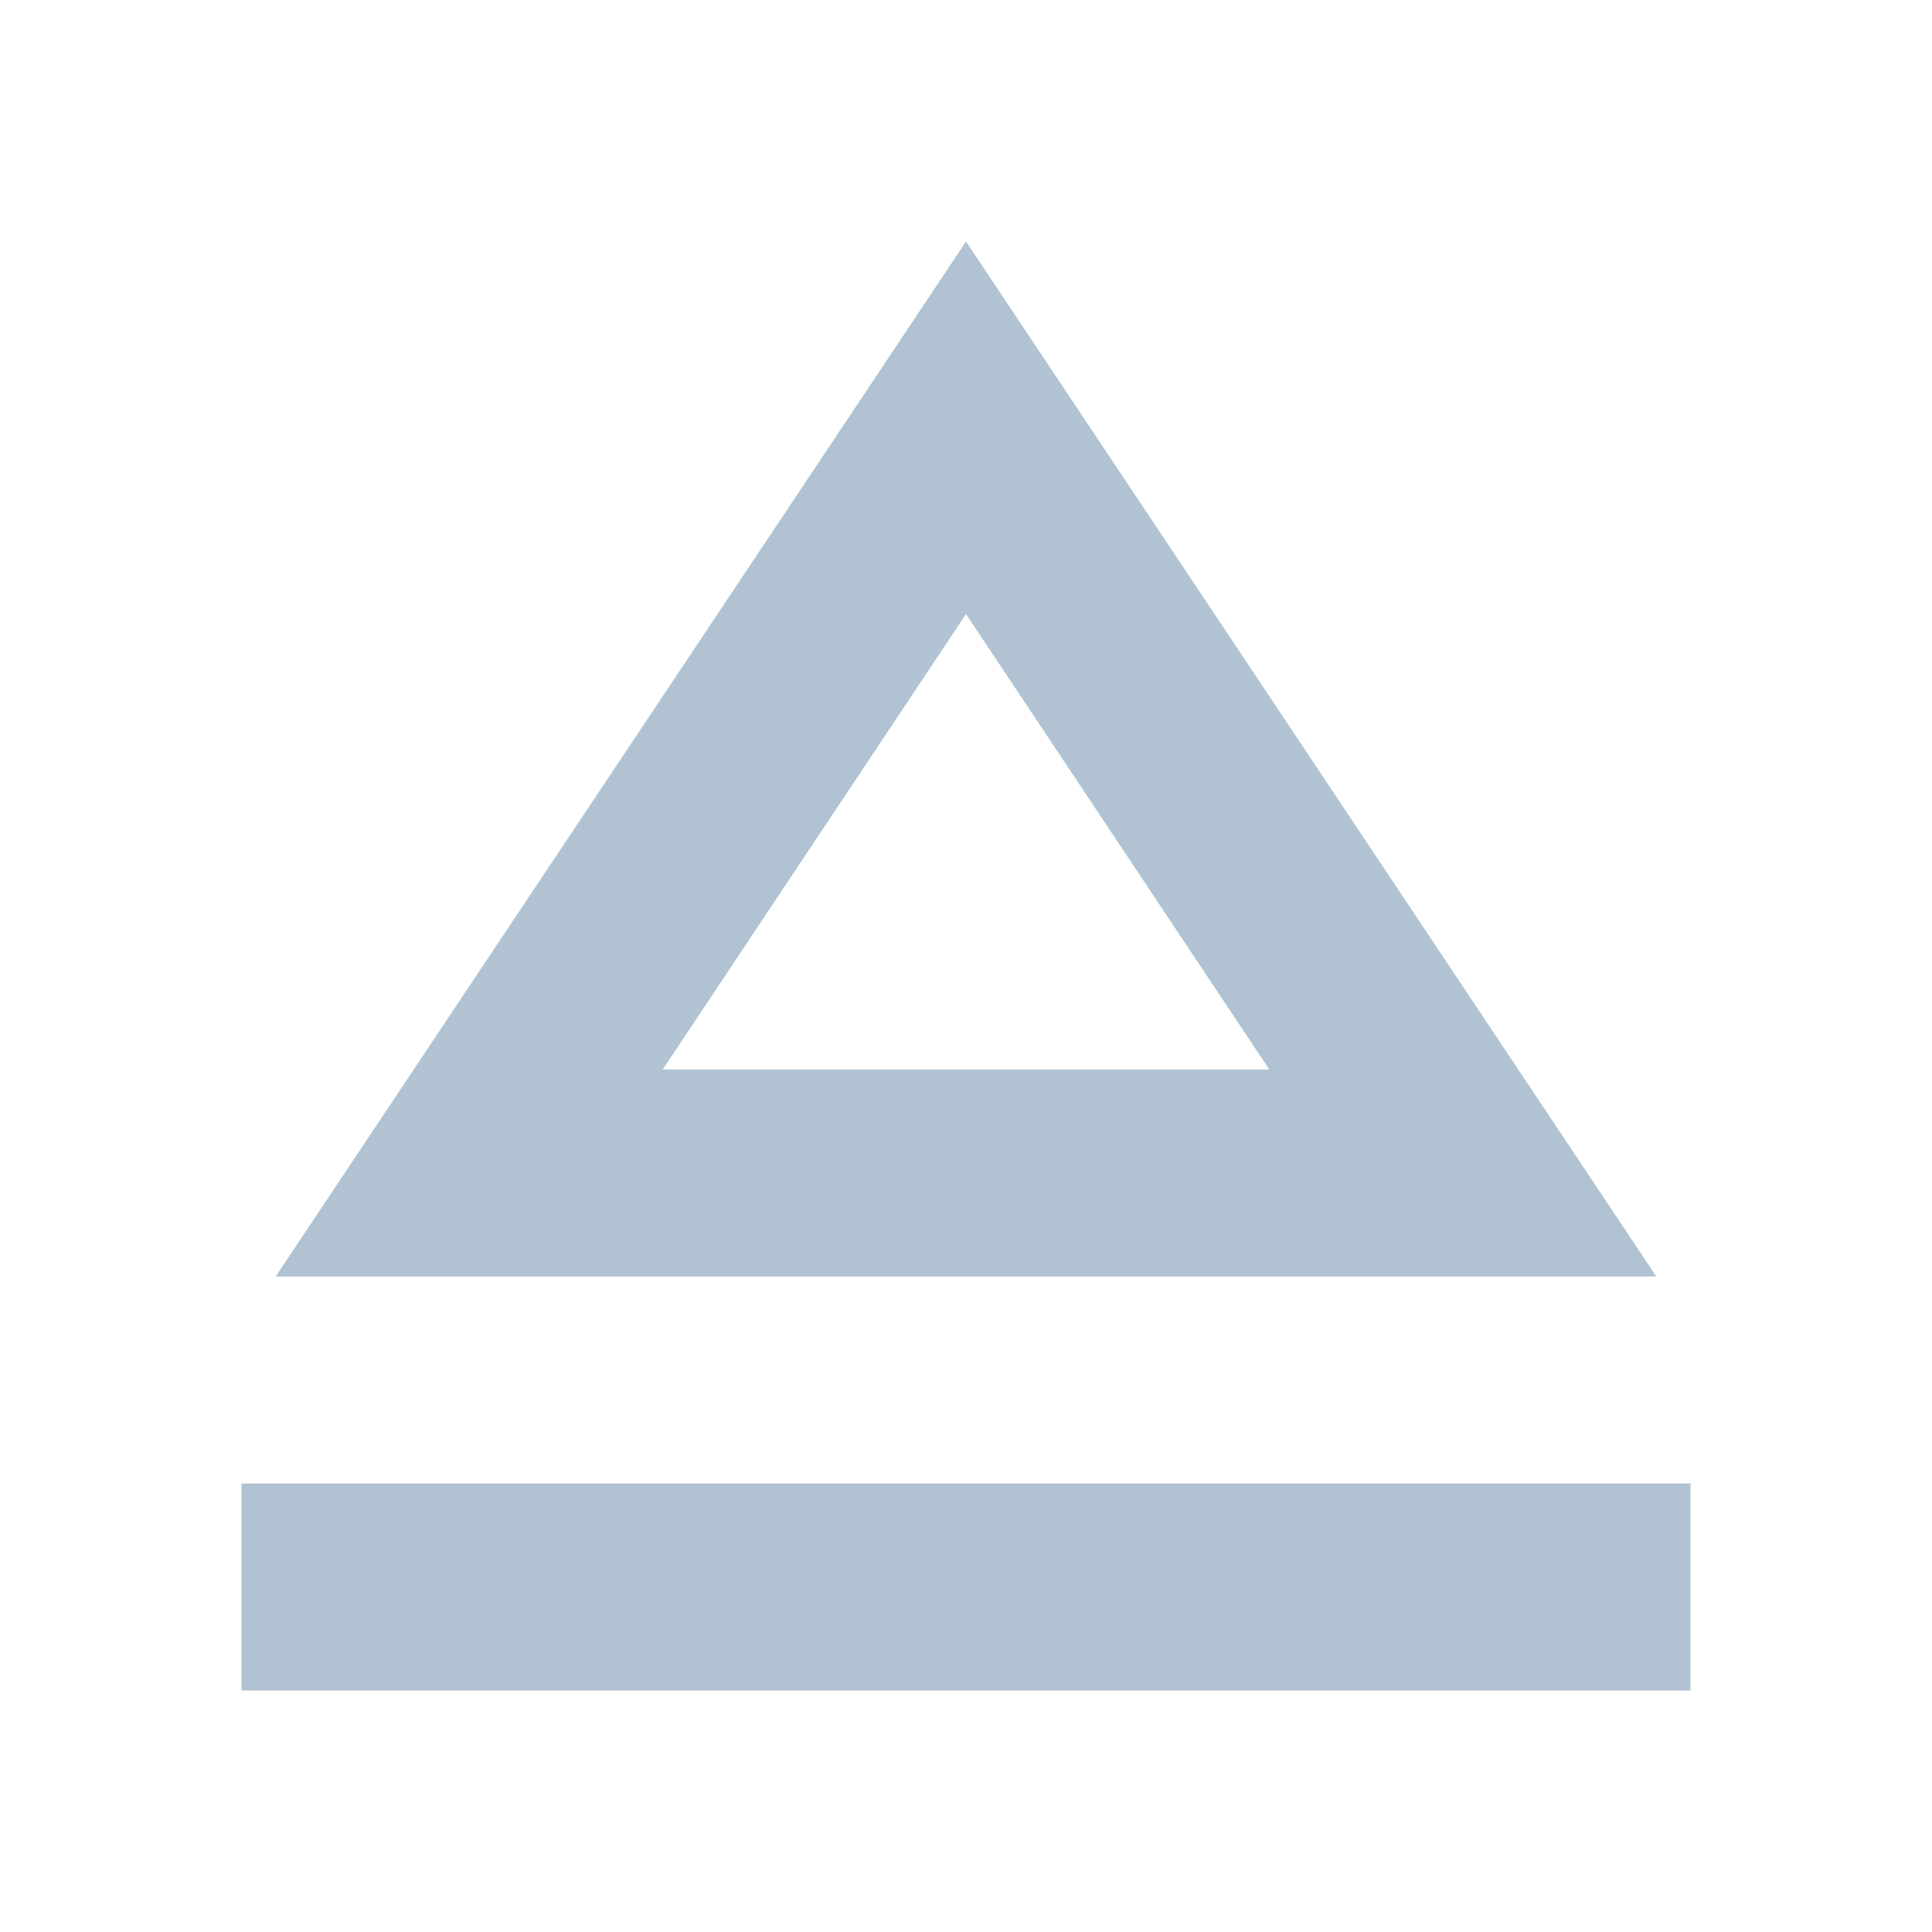 <svg width="32" height="32" viewBox="0 0 32 32" fill="none" xmlns="http://www.w3.org/2000/svg">
<path d="M4 24.571H28V28H4V24.571ZM16 4L4.566 21.143H27.434L16 4ZM16 10.171L21.023 17.714H10.977L16 10.171Z" fill="#B1C3D3"/>
</svg>

